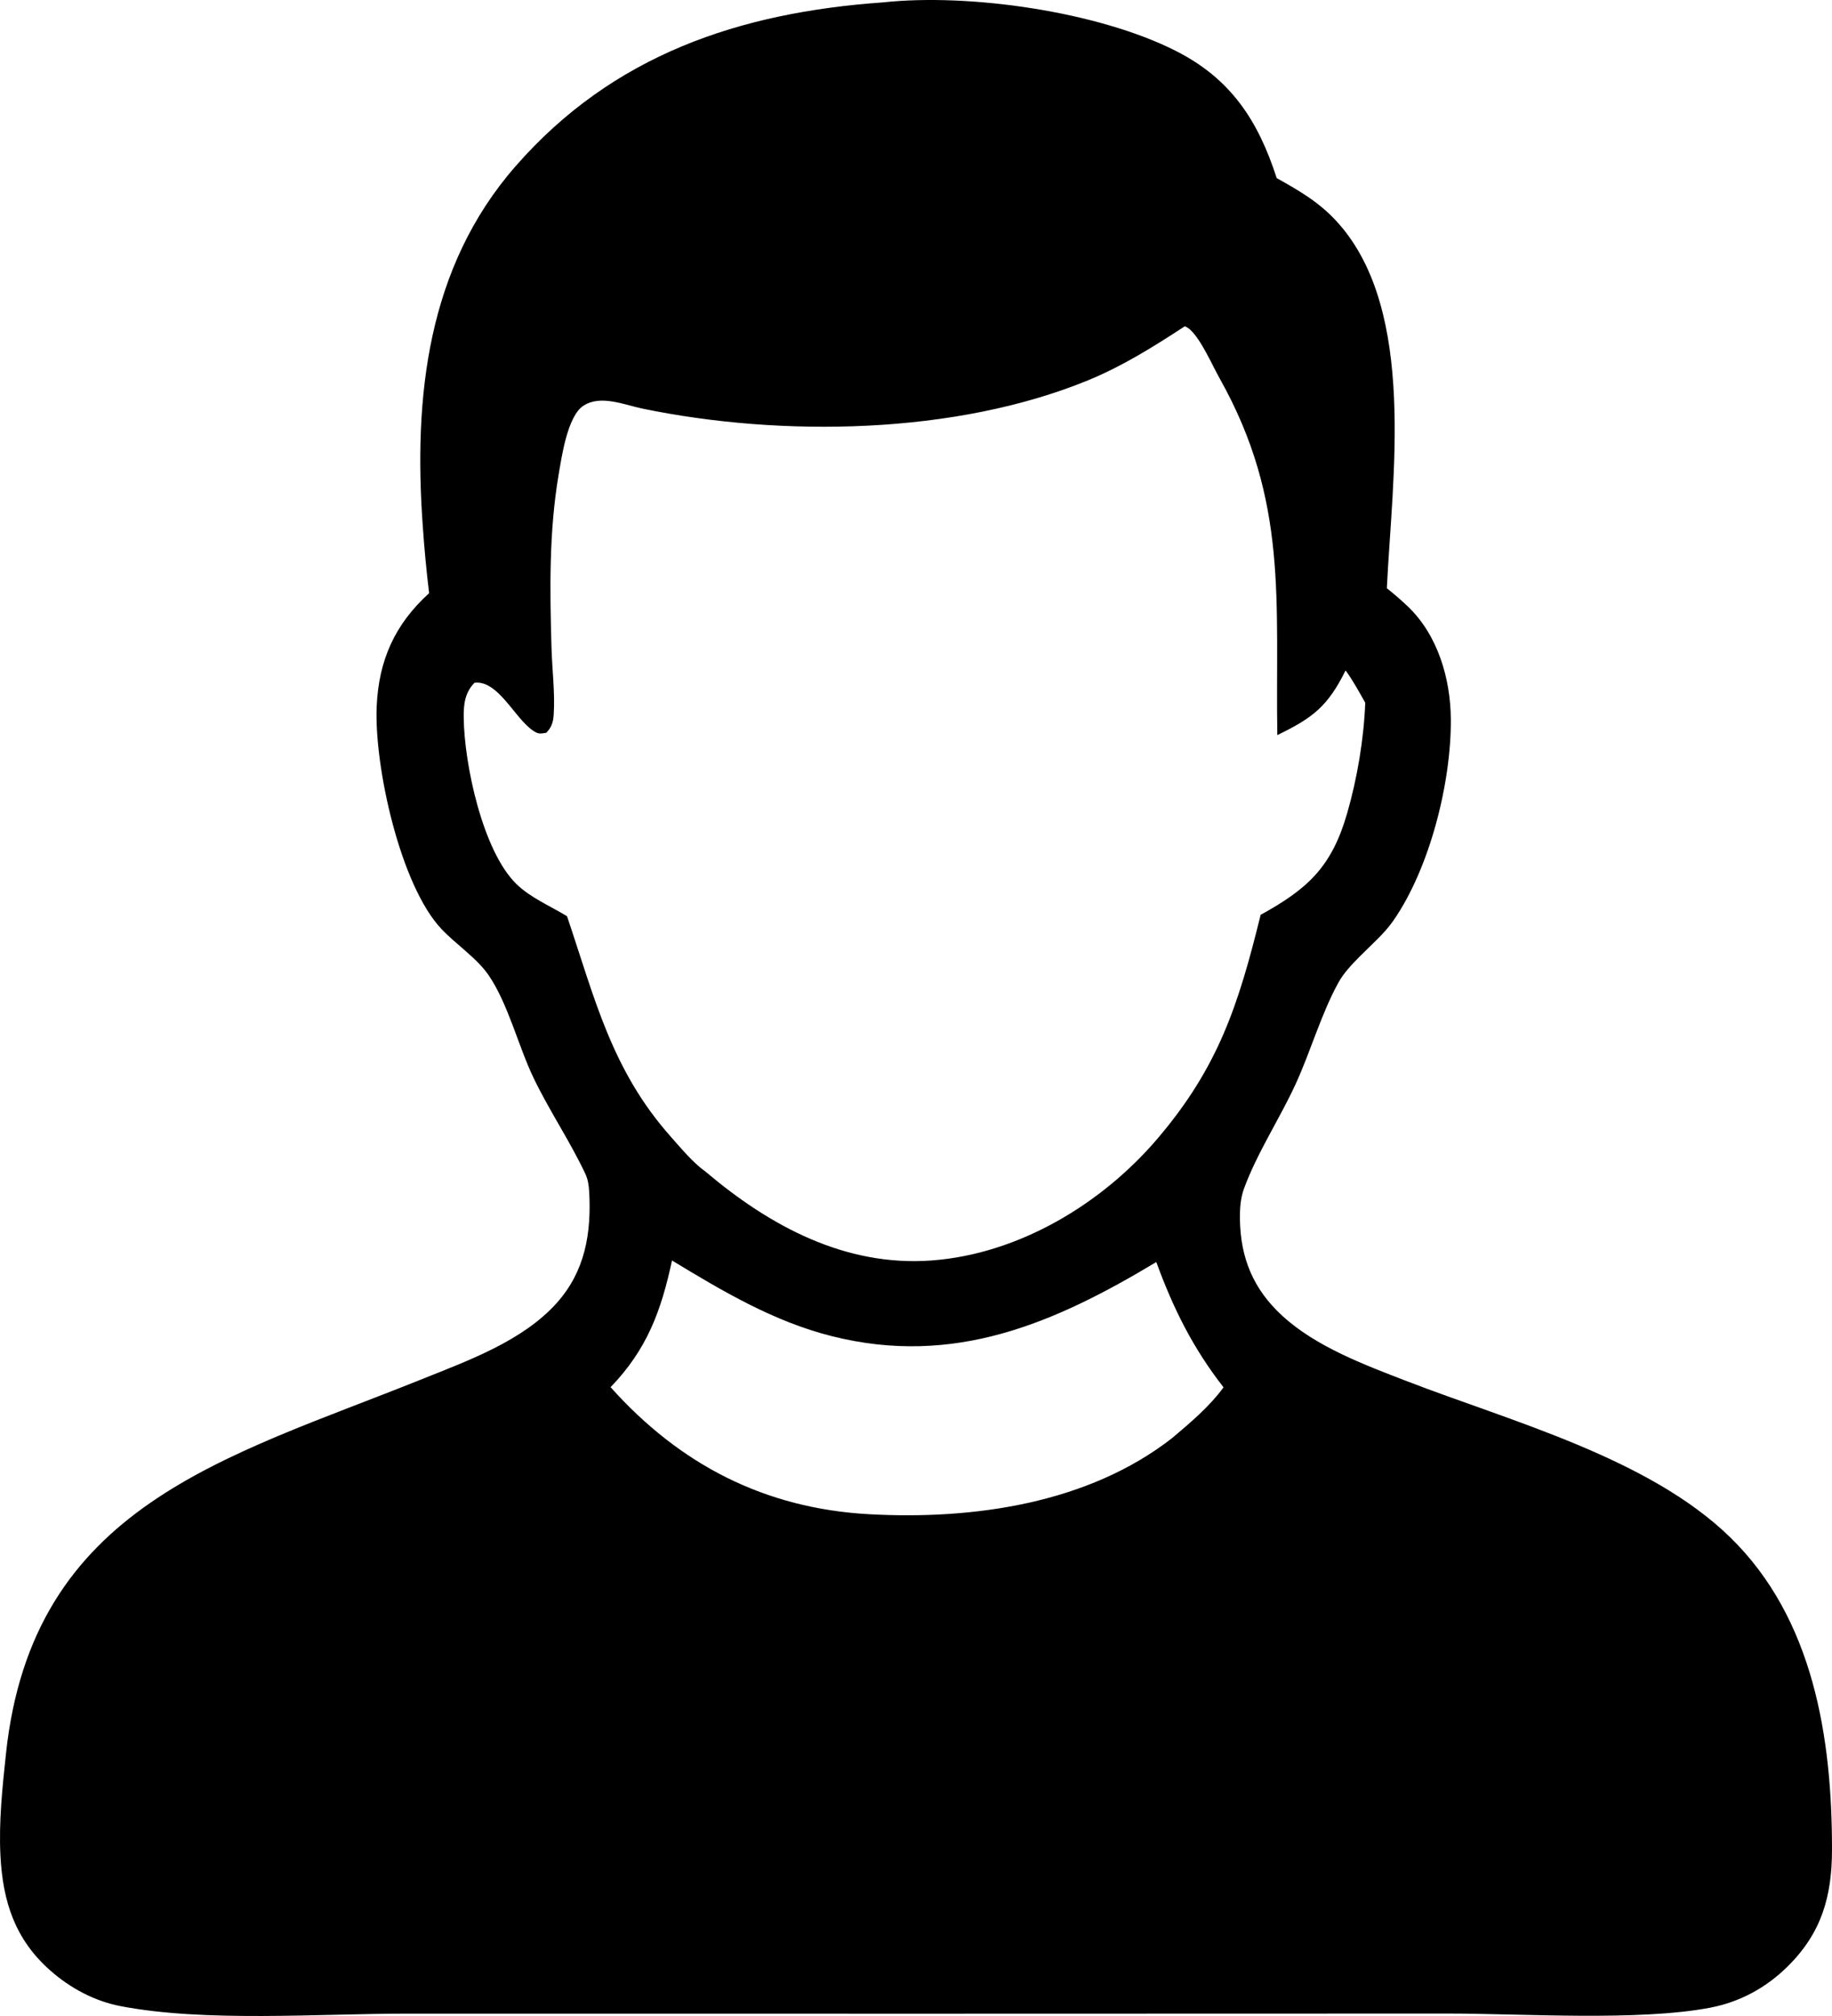 <svg width="80" height="88" viewBox="0 0 80 88" fill="none" xmlns="http://www.w3.org/2000/svg">
<path d="M38.571 0.103C42.331 -0.302 47.956 0.504 51.344 2.221C53.757 3.443 54.941 5.266 55.751 7.775C56.772 8.344 57.635 8.844 58.424 9.724C61.88 13.579 60.788 20.899 60.561 25.677C60.881 25.932 61.19 26.2 61.487 26.481C62.79 27.731 63.341 29.627 63.355 31.387C63.377 34.169 62.431 37.904 60.845 40.187C60.45 40.756 59.885 41.239 59.397 41.731C59.046 42.087 58.684 42.457 58.442 42.898C57.689 44.269 57.239 45.878 56.582 47.311C55.877 48.848 54.903 50.304 54.32 51.891C54.168 52.306 54.139 52.773 54.145 53.212C54.169 54.917 54.731 56.275 55.992 57.432C57.469 58.79 59.593 59.579 61.446 60.294C66 62.05 71.998 63.644 75.546 67.097C79.197 70.651 80.003 75.856 80 80.731C79.999 82.78 79.546 84.373 78.061 85.839C77.117 86.772 75.968 87.395 74.661 87.641C71.513 88.234 66.493 87.892 63.204 87.893L40.877 87.899L17.744 87.897C13.92 87.897 8.952 88.279 5.266 87.57C4.123 87.35 3.068 86.783 2.199 86.017C0.654 84.656 0.121 83.005 0.019 80.992C-0.056 79.522 0.105 78.008 0.261 76.548C1.417 65.705 9.848 63.651 18.42 60.204C20.445 59.39 22.834 58.533 24.317 56.87C25.552 55.487 25.827 53.828 25.729 52.032C25.713 51.746 25.678 51.486 25.554 51.224C24.884 49.803 23.987 48.482 23.303 47.06C22.634 45.668 22.198 43.842 21.348 42.585C20.829 41.819 19.908 41.224 19.27 40.544C17.477 38.637 16.336 33.445 16.449 30.84C16.536 28.82 17.244 27.248 18.739 25.892C18.62 24.914 18.527 23.933 18.461 22.95C18.058 17.333 18.648 11.679 22.511 7.259C26.761 2.397 32.277 0.546 38.571 0.103ZM24.761 39.994C25.972 43.575 26.703 46.71 29.298 49.625C29.75 50.133 30.264 50.758 30.816 51.148C33.609 53.512 36.905 55.302 40.69 55.02C44.48 54.738 48.1 52.563 50.531 49.719C53.208 46.587 54.082 43.861 55.05 39.933C57.108 38.799 58.151 37.843 58.825 35.509C59.267 33.98 59.556 32.263 59.618 30.675C59.346 30.197 59.084 29.71 58.759 29.265C57.981 30.831 57.339 31.33 55.778 32.088C55.688 26.251 56.275 21.89 53.263 16.523C52.924 15.919 52.467 14.847 51.971 14.39C51.908 14.332 51.817 14.273 51.738 14.243C50.371 15.134 49.027 15.979 47.512 16.601C41.713 18.978 34.144 19.09 28.068 17.839C27.276 17.676 26.226 17.216 25.474 17.712C24.776 18.172 24.526 19.948 24.393 20.726C23.969 23.228 24.01 25.777 24.084 28.304C24.112 29.243 24.24 30.261 24.179 31.193C24.157 31.528 24.087 31.746 23.854 31.987C23.58 32.03 23.514 32.053 23.27 31.888C22.469 31.347 21.755 29.685 20.723 29.802C20.298 30.23 20.242 30.751 20.249 31.327C20.274 33.373 21.079 37.151 22.55 38.588C23.167 39.189 24.029 39.547 24.761 39.994ZM26.663 60.552C29.689 63.931 33.389 65.846 37.956 66.097C42.493 66.346 47.516 65.638 51.19 62.769C51.993 62.089 52.803 61.411 53.43 60.558C52.096 58.853 51.231 57.111 50.493 55.089C46.045 57.761 41.669 59.668 36.326 58.325C33.792 57.689 31.557 56.363 29.345 55.021C28.872 57.22 28.259 58.896 26.663 60.552Z" fill="black"/>
</svg>
